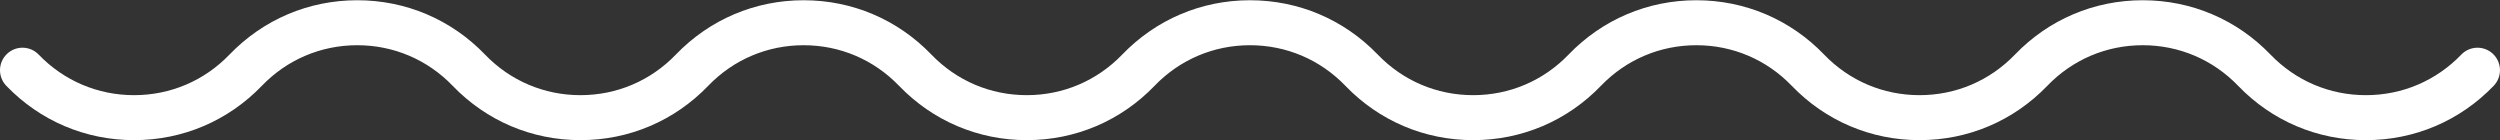 <?xml version="1.0" encoding="UTF-8"?> <svg xmlns="http://www.w3.org/2000/svg" width="1726" height="97" viewBox="0 0 1726 97" fill="none"><rect x="0" y="0" width="1726" height="97" fill="#333333" stroke="none"/><path d="M1633.42 96.757C1599.86 96.757 1568.55 83.455 1545.26 59.298C1545.23 59.272 1545.21 59.247 1545.19 59.223C1527.79 41.162 1504.4 31.216 1479.33 31.217C1454.26 31.218 1430.87 41.164 1413.47 59.225C1413.45 59.246 1413.43 59.267 1413.41 59.287C1390.12 83.448 1358.81 96.754 1325.24 96.754C1291.65 96.754 1260.32 83.429 1237.02 59.235C1237.01 59.225 1237 59.214 1236.99 59.205C1219.6 41.156 1196.22 31.218 1171.16 31.218C1146.12 31.218 1122.76 41.136 1105.37 59.15C1105.35 59.178 1105.32 59.206 1105.29 59.233C1081.99 83.426 1050.66 96.752 1017.07 96.752C1017.07 96.752 1017.07 96.752 1017.07 96.752C983.51 96.752 952.204 83.45 928.91 59.296C928.887 59.273 928.864 59.25 928.843 59.227C911.449 41.166 888.061 31.219 862.987 31.219C837.952 31.219 814.597 41.135 797.211 59.141C797.183 59.171 797.153 59.202 797.125 59.231C773.825 83.425 742.491 96.751 708.902 96.751C708.904 96.751 708.9 96.751 708.902 96.751C675.311 96.751 643.978 83.425 620.678 59.23C603.284 41.168 579.896 31.221 554.821 31.22C529.785 31.22 506.43 41.137 489.045 59.143C489.017 59.173 488.987 59.203 488.959 59.233C465.659 83.426 434.324 96.753 400.736 96.753C400.738 96.753 400.734 96.753 400.736 96.753C367.145 96.753 335.813 83.427 312.513 59.232C312.495 59.213 312.478 59.195 312.459 59.176C295.07 41.146 271.702 31.218 246.65 31.218C221.575 31.218 198.186 41.165 180.793 59.227C180.772 59.249 180.751 59.27 180.73 59.292C157.436 83.448 126.128 96.751 92.566 96.751C58.975 96.751 27.644 83.426 4.343 59.231C-1.605 53.055 -1.42 43.227 4.757 37.279C10.933 31.331 20.76 31.517 26.709 37.693C44.103 55.755 67.492 65.701 92.567 65.701C117.642 65.701 141.03 55.754 158.424 37.693C158.442 37.674 158.46 37.655 158.478 37.637C181.773 13.475 213.085 0.168 246.651 0.168C280.242 0.168 311.573 13.493 334.874 37.688C334.89 37.704 334.905 37.72 334.921 37.736C352.31 55.77 375.681 65.701 400.735 65.701C425.772 65.701 449.129 55.784 466.514 37.775C466.541 37.746 466.57 37.717 466.597 37.688C489.897 13.495 521.231 0.168 554.82 0.168C554.818 0.168 554.822 0.168 554.82 0.168C588.411 0.168 619.743 13.494 643.044 37.689C660.438 55.751 683.826 65.698 708.901 65.699C733.938 65.699 757.295 55.782 774.681 37.773C774.708 37.744 774.736 37.715 774.763 37.686C798.063 13.493 829.398 0.166 862.986 0.166C862.984 0.166 862.988 0.166 862.986 0.166C896.544 0.166 927.849 13.467 951.142 37.618C951.166 37.643 951.19 37.667 951.213 37.692C968.607 55.754 991.995 65.7 1017.07 65.7C1042.1 65.7 1065.46 55.786 1082.84 37.781C1082.87 37.749 1082.9 37.717 1082.93 37.685C1106.23 13.491 1137.56 0.166 1171.16 0.166C1204.75 0.166 1236.08 13.491 1259.38 37.685C1259.38 37.691 1259.39 37.696 1259.39 37.702C1276.79 55.759 1300.17 65.702 1325.24 65.702C1350.32 65.702 1373.71 55.755 1391.1 37.694C1391.13 37.667 1391.15 37.64 1391.18 37.613C1414.47 13.464 1445.77 0.165 1479.33 0.164C1512.89 0.164 1544.2 13.466 1567.49 37.623C1567.52 37.649 1567.54 37.674 1567.57 37.698C1584.96 55.759 1608.35 65.705 1633.42 65.704C1658.5 65.704 1681.88 55.758 1699.28 37.698C1705.23 31.523 1715.05 31.337 1721.23 37.285C1727.4 43.233 1727.59 53.06 1721.64 59.237C1698.34 83.433 1667.01 96.756 1633.42 96.757Z" fill="white"></path></svg> 